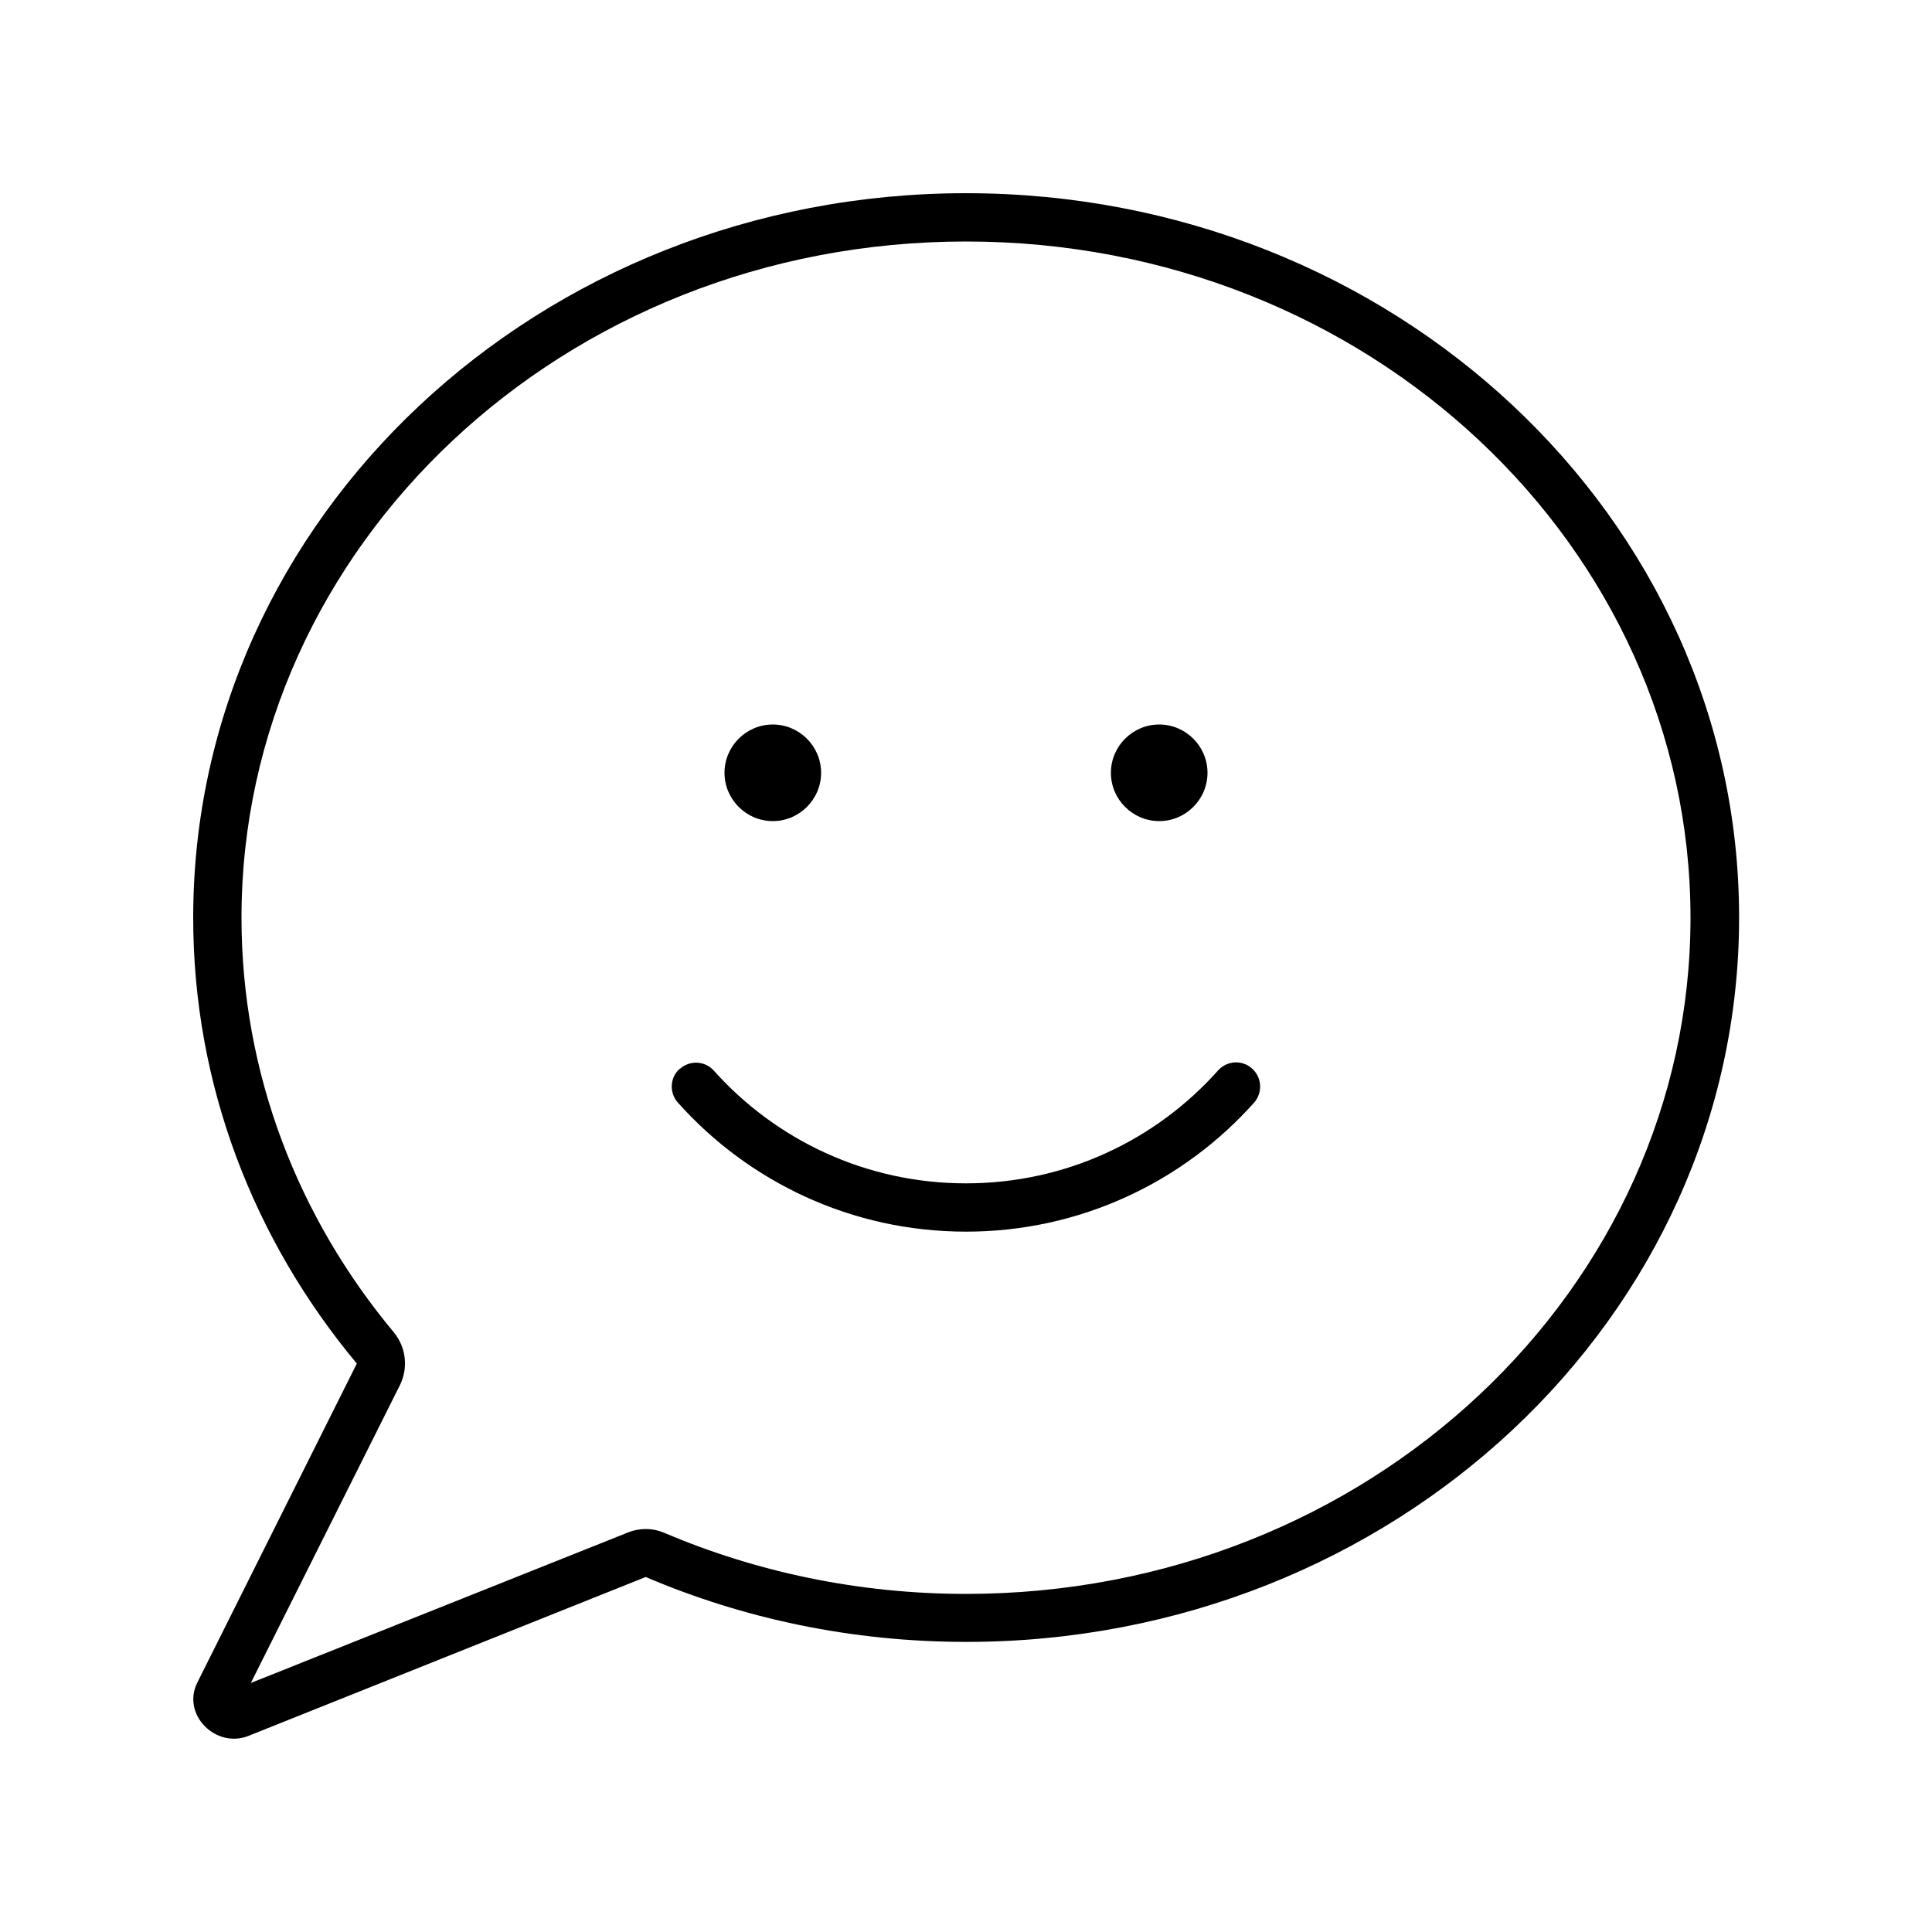 <svg xmlns="http://www.w3.org/2000/svg" viewBox="0 0 640 640"><!--! Font Awesome Pro 7.1.0 by @fontawesome - https://fontawesome.com License - https://fontawesome.com/license (Commercial License) Copyright 2025 Fonticons, Inc. --><path fill="currentColor" d="M132.5 458.8C135.3 453.1 134.5 446.3 130.5 441.4C98.8 403.4 80 355.7 80 304C80 181.2 186.5 80 320 80C453.5 80 560 181.2 560 304C560 426.8 453.5 528 320 528C284.3 528 250.5 520.7 220.1 507.8C216.2 506.1 211.8 506.1 207.9 507.7L83.1 557.5L132.5 458.8zM64 304C64 359.7 84.2 410.9 118.2 451.7L65.4 557.3C60 568 71.6 579.4 82.4 575L213.9 522.4C246.2 536.2 282.2 543.9 320.1 543.9C461.5 543.9 576.1 436.4 576.1 303.9C576.1 171.4 461.4 64 320 64C178.6 64 64 171.5 64 304zM256 272C264.8 272 272 264.8 272 256C272 247.2 264.8 240 256 240C247.2 240 240 247.2 240 256C240 264.8 247.2 272 256 272zM384 272C392.8 272 400 264.8 400 256C400 247.2 392.8 240 384 240C375.2 240 368 247.2 368 256C368 264.8 375.2 272 384 272zM225.2 354C221.9 356.9 221.6 362 224.6 365.3C248 391.5 282.1 408 320 408C357.9 408 392 391.5 415.4 365.3C418.3 362 418.1 357 414.8 354C411.5 351 406.5 351.3 403.5 354.6C383 377.6 353.2 392 320 392C286.8 392 257 377.6 236.5 354.7C233.6 351.4 228.5 351.1 225.2 354.1z"/></svg>